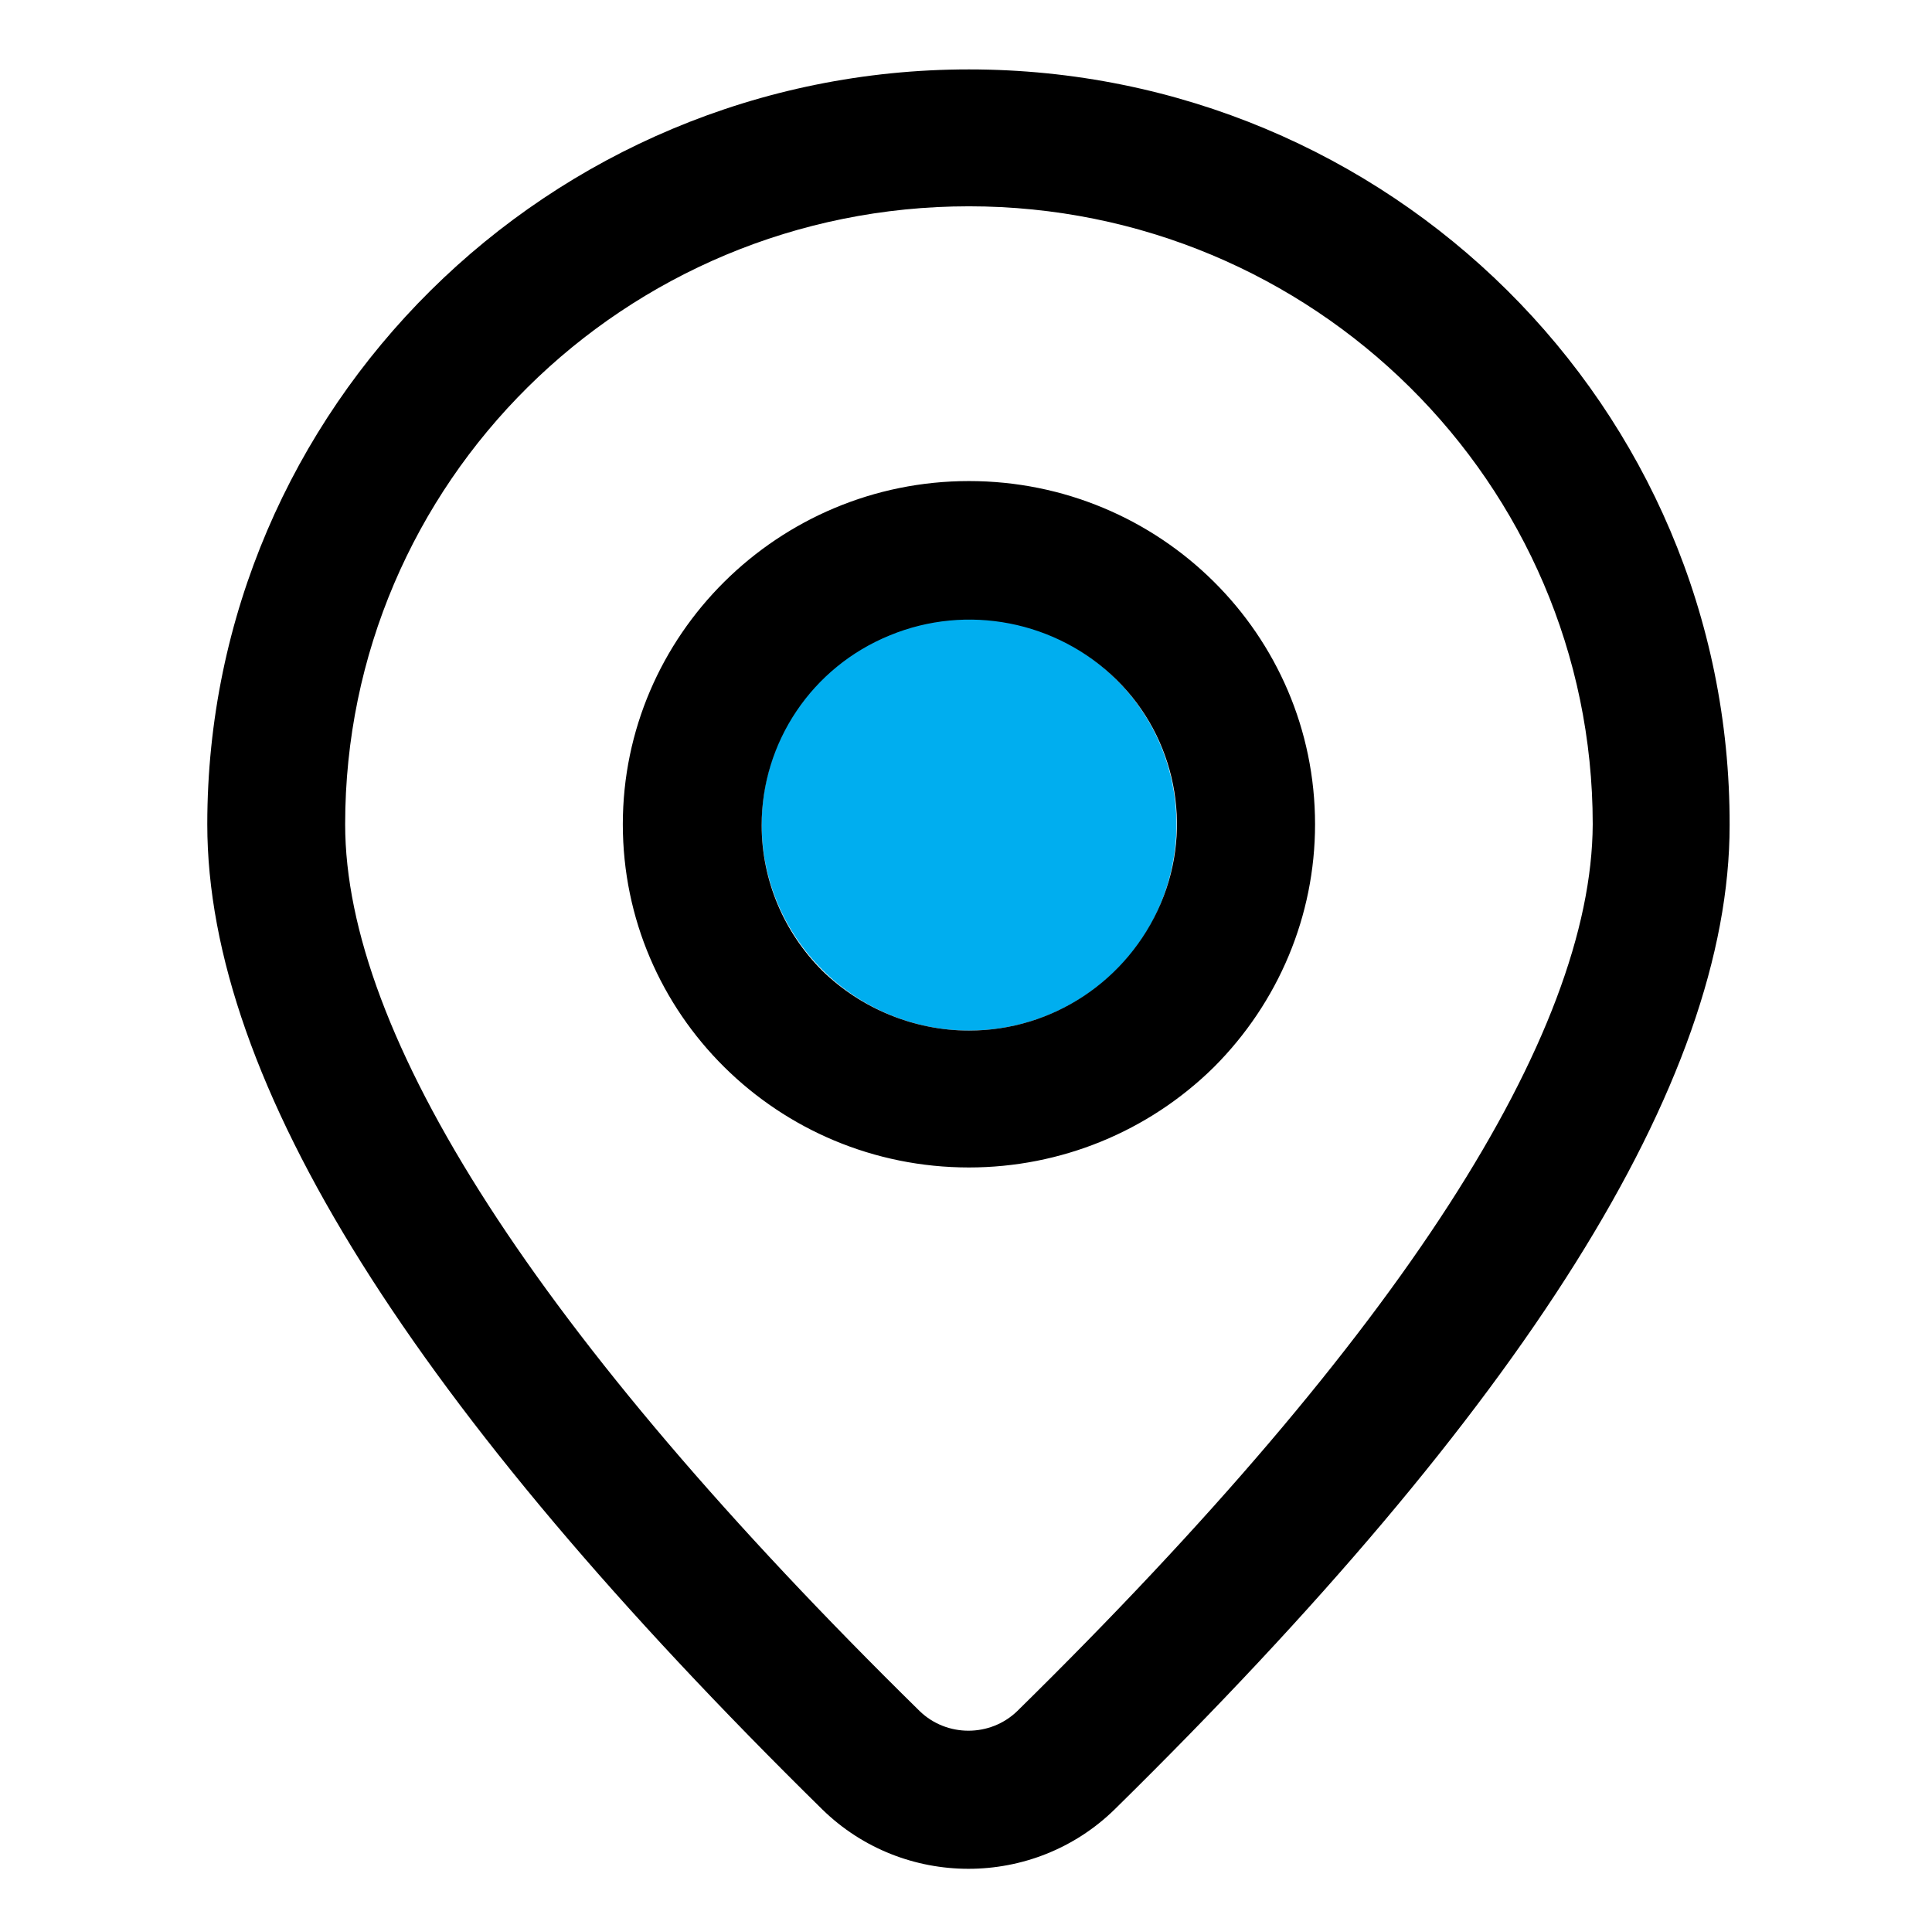 <?xml version="1.0" standalone="no"?><!DOCTYPE svg PUBLIC "-//W3C//DTD SVG 1.1//EN" "http://www.w3.org/Graphics/SVG/1.1/DTD/svg11.dtd"><svg t="1714109958865" class="icon" viewBox="0 0 1026 1024" version="1.1" xmlns="http://www.w3.org/2000/svg" p-id="4747" xmlns:xlink="http://www.w3.org/1999/xlink" width="200.391" height="200"><path d="M514.56 547.328c44.544 0 84.992-26.624 101.888-67.584 16.896-40.96 7.68-88.064-24.064-119.296-31.744-31.232-78.848-40.448-120.32-23.552-40.96 16.896-67.584 56.832-67.584 100.864 0 29.184 11.776 56.832 32.256 77.312s48.64 32.256 77.824 32.256z" fill="#00aeef" p-id="4748" data-spm-anchor-id="a313x.search_index.0.i6.81863a8121XK6M" class="selected"></path><path d="M514.56 36.864c-223.232 0-404.48 179.712-404.48 400.896 0 137.216 109.568 309.76 326.656 523.264 43.008 41.984 112.128 41.984 155.136 0 217.088-213.504 326.656-386.048 326.656-522.752 0.512-222.208-180.736-401.408-403.968-401.408z m25.6 871.936c-14.336 13.824-37.376 13.824-51.712 0-204.288-200.704-305.152-359.424-305.152-471.04 0-181.248 147.968-328.192 331.264-328.192 182.784 0 331.264 146.944 331.264 328.192-0.512 111.616-101.376 270.336-305.664 471.04z m-25.6-653.312c-101.376 0-183.808 81.92-183.808 182.272 0 100.864 82.432 182.272 183.808 182.272 48.64 0 95.232-18.944 130.048-53.248 34.304-34.304 53.76-80.384 53.76-129.024 0-100.864-82.432-182.272-183.808-182.272z m101.888 224.256c-17.408 40.96-57.344 67.584-101.888 67.584-29.184 0-57.344-11.776-77.824-31.744-20.48-20.48-32.256-48.128-32.256-77.312 0-44.032 26.624-83.968 68.096-100.864 40.96-16.896 88.576-7.68 120.32 23.552 31.232 30.72 40.96 77.824 23.552 118.784z" fill="#000000" p-id="4749" data-spm-anchor-id="a313x.search_index.0.i5.81863a8121XK6M" class=""></path></svg>